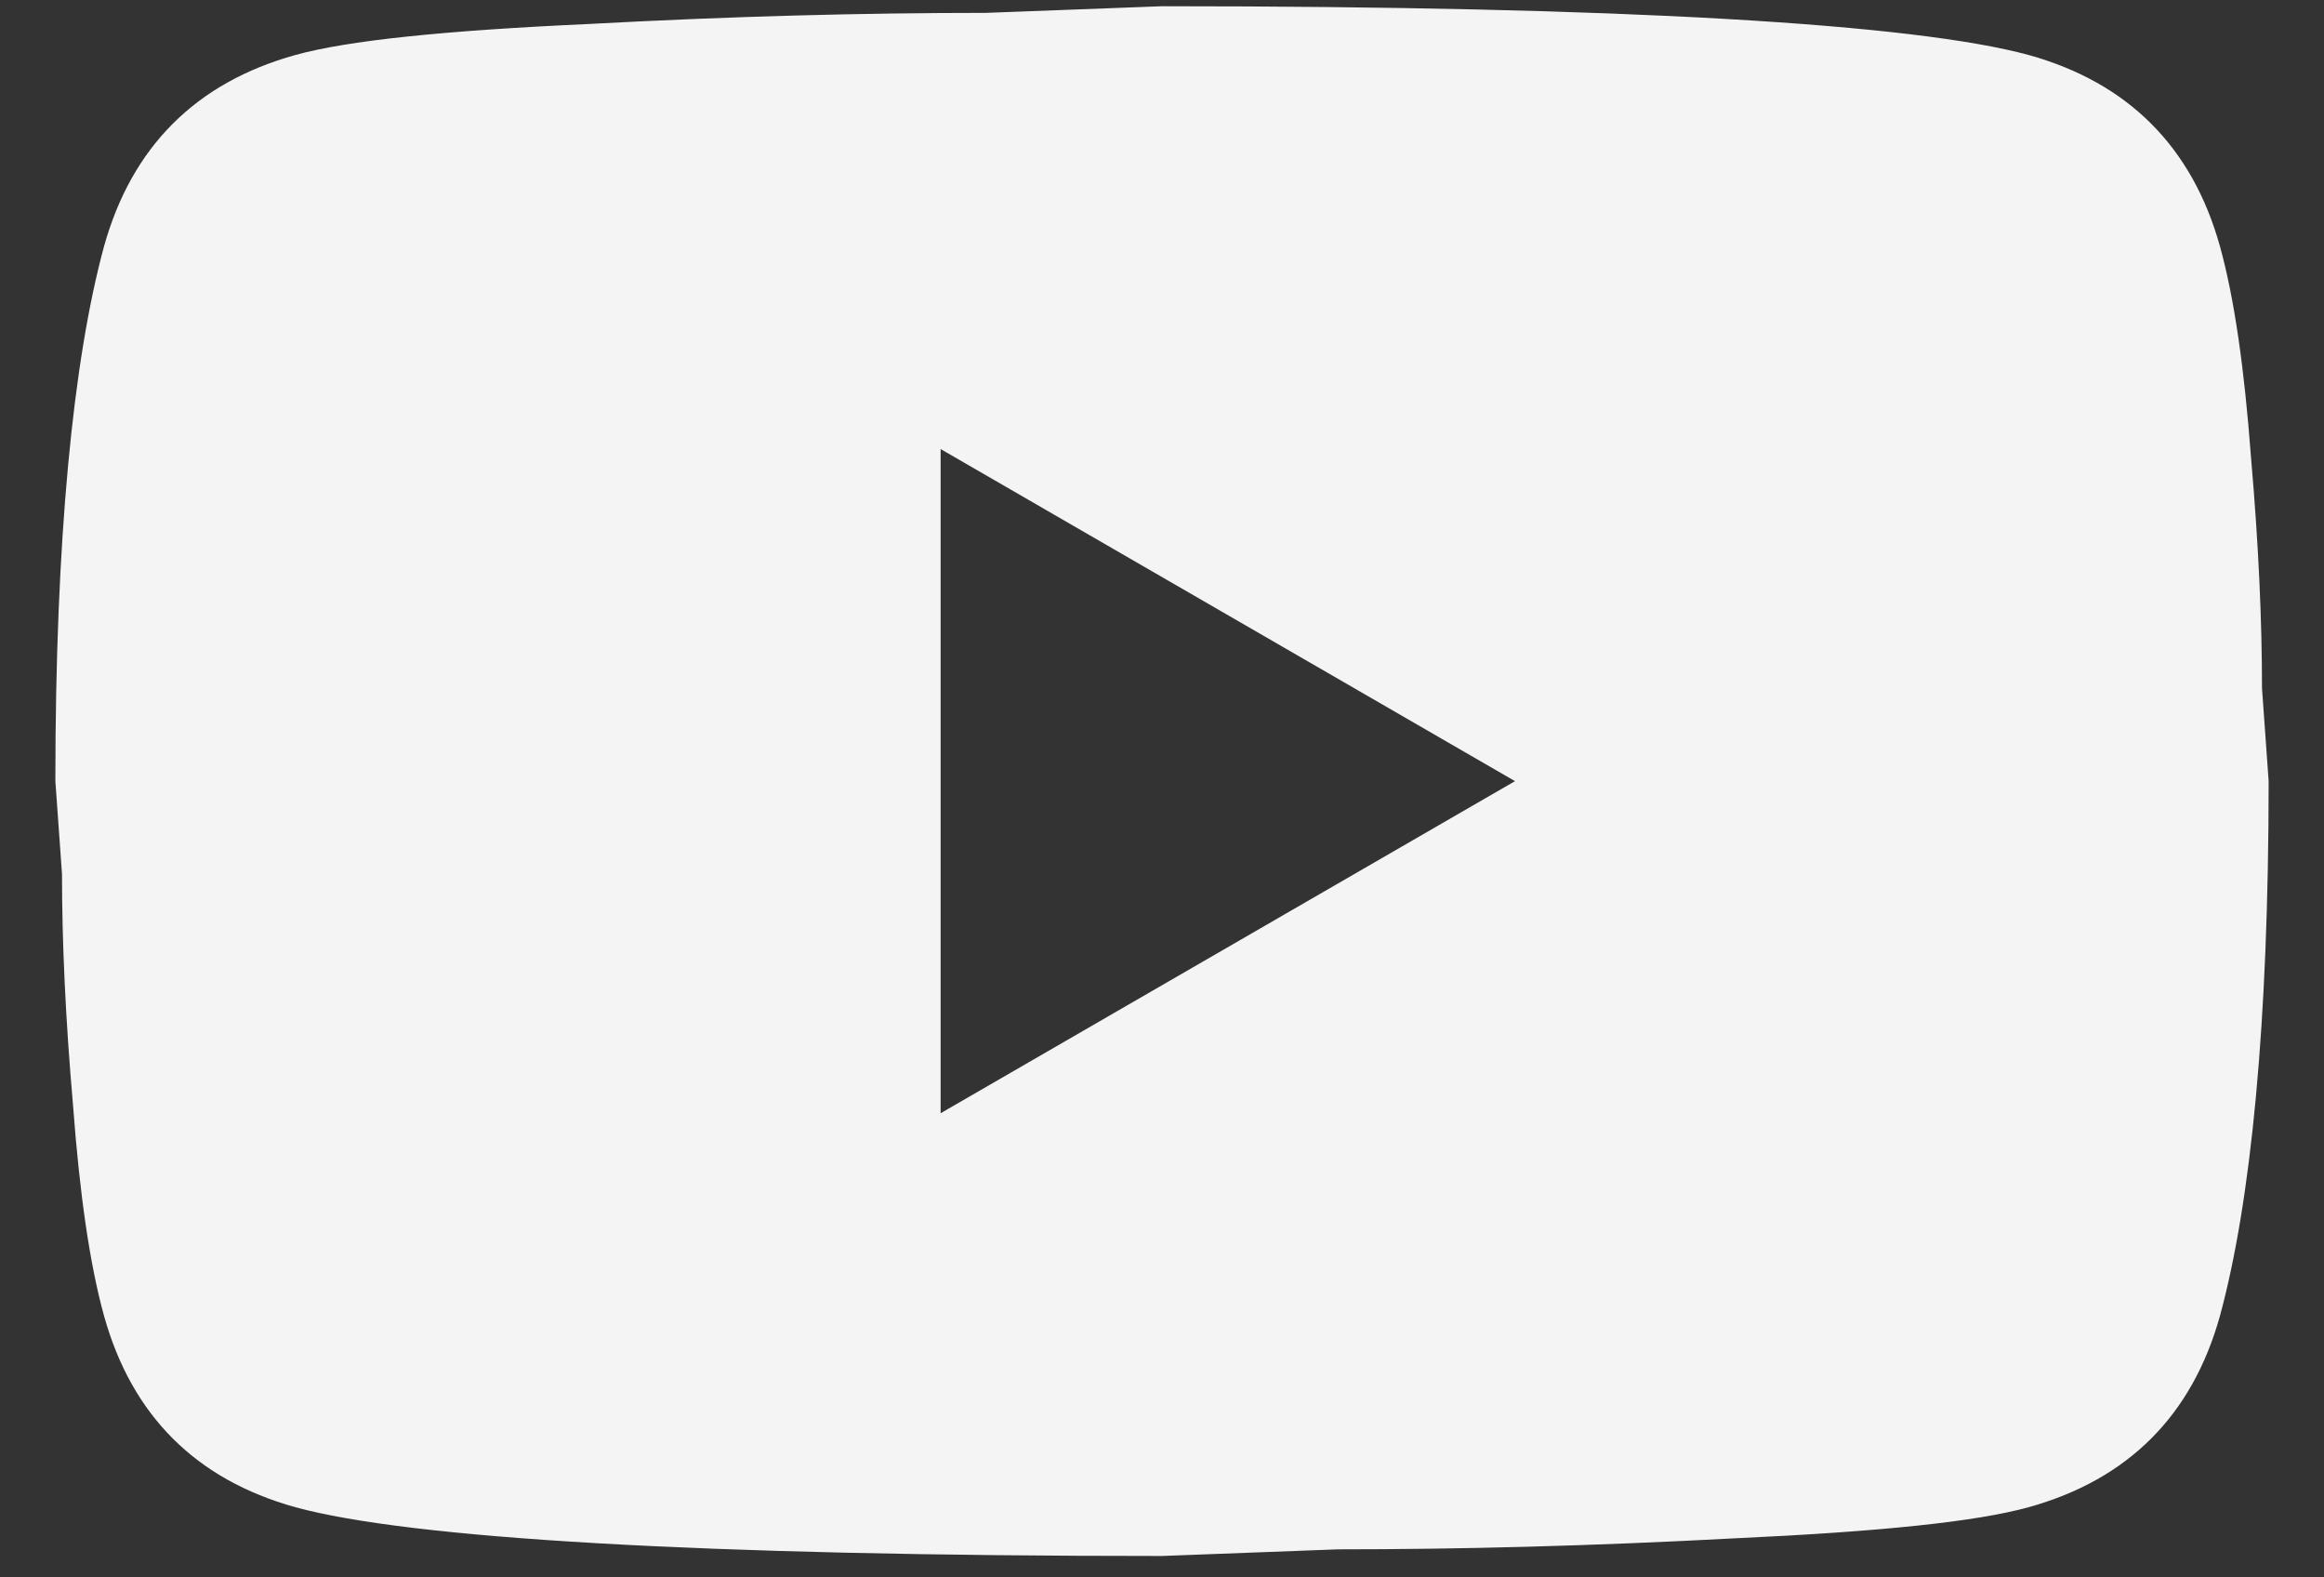 <svg width="28" height="19" viewBox="0 0 28 19" fill="none" xmlns="http://www.w3.org/2000/svg">
<rect x="0" y="0" width="28" height="19" fill="#333333" stroke="none"/>
<path d="M11.333 13.409L18.253 9.409L11.333 5.409V13.409ZM26.747 2.969C26.92 3.595 27.04 4.435 27.12 5.502C27.213 6.569 27.253 7.489 27.253 8.289L27.333 9.409C27.333 12.329 27.12 14.475 26.747 15.848C26.413 17.049 25.64 17.822 24.44 18.155C23.813 18.328 22.667 18.448 20.907 18.529C19.173 18.622 17.587 18.662 16.12 18.662L14 18.742C8.413 18.742 4.933 18.529 3.56 18.155C2.36 17.822 1.587 17.049 1.253 15.848C1.08 15.222 0.96 14.382 0.88 13.315C0.787 12.248 0.747 11.329 0.747 10.528L0.667 9.409C0.667 6.489 0.88 4.342 1.253 2.969C1.587 1.769 2.36 0.995 3.56 0.662C4.187 0.489 5.333 0.369 7.093 0.289C8.827 0.195 10.413 0.155 11.88 0.155L14 0.075C19.587 0.075 23.067 0.289 24.44 0.662C25.64 0.995 26.413 1.769 26.747 2.969Z" fill="#F4F4F4"/>
</svg>
